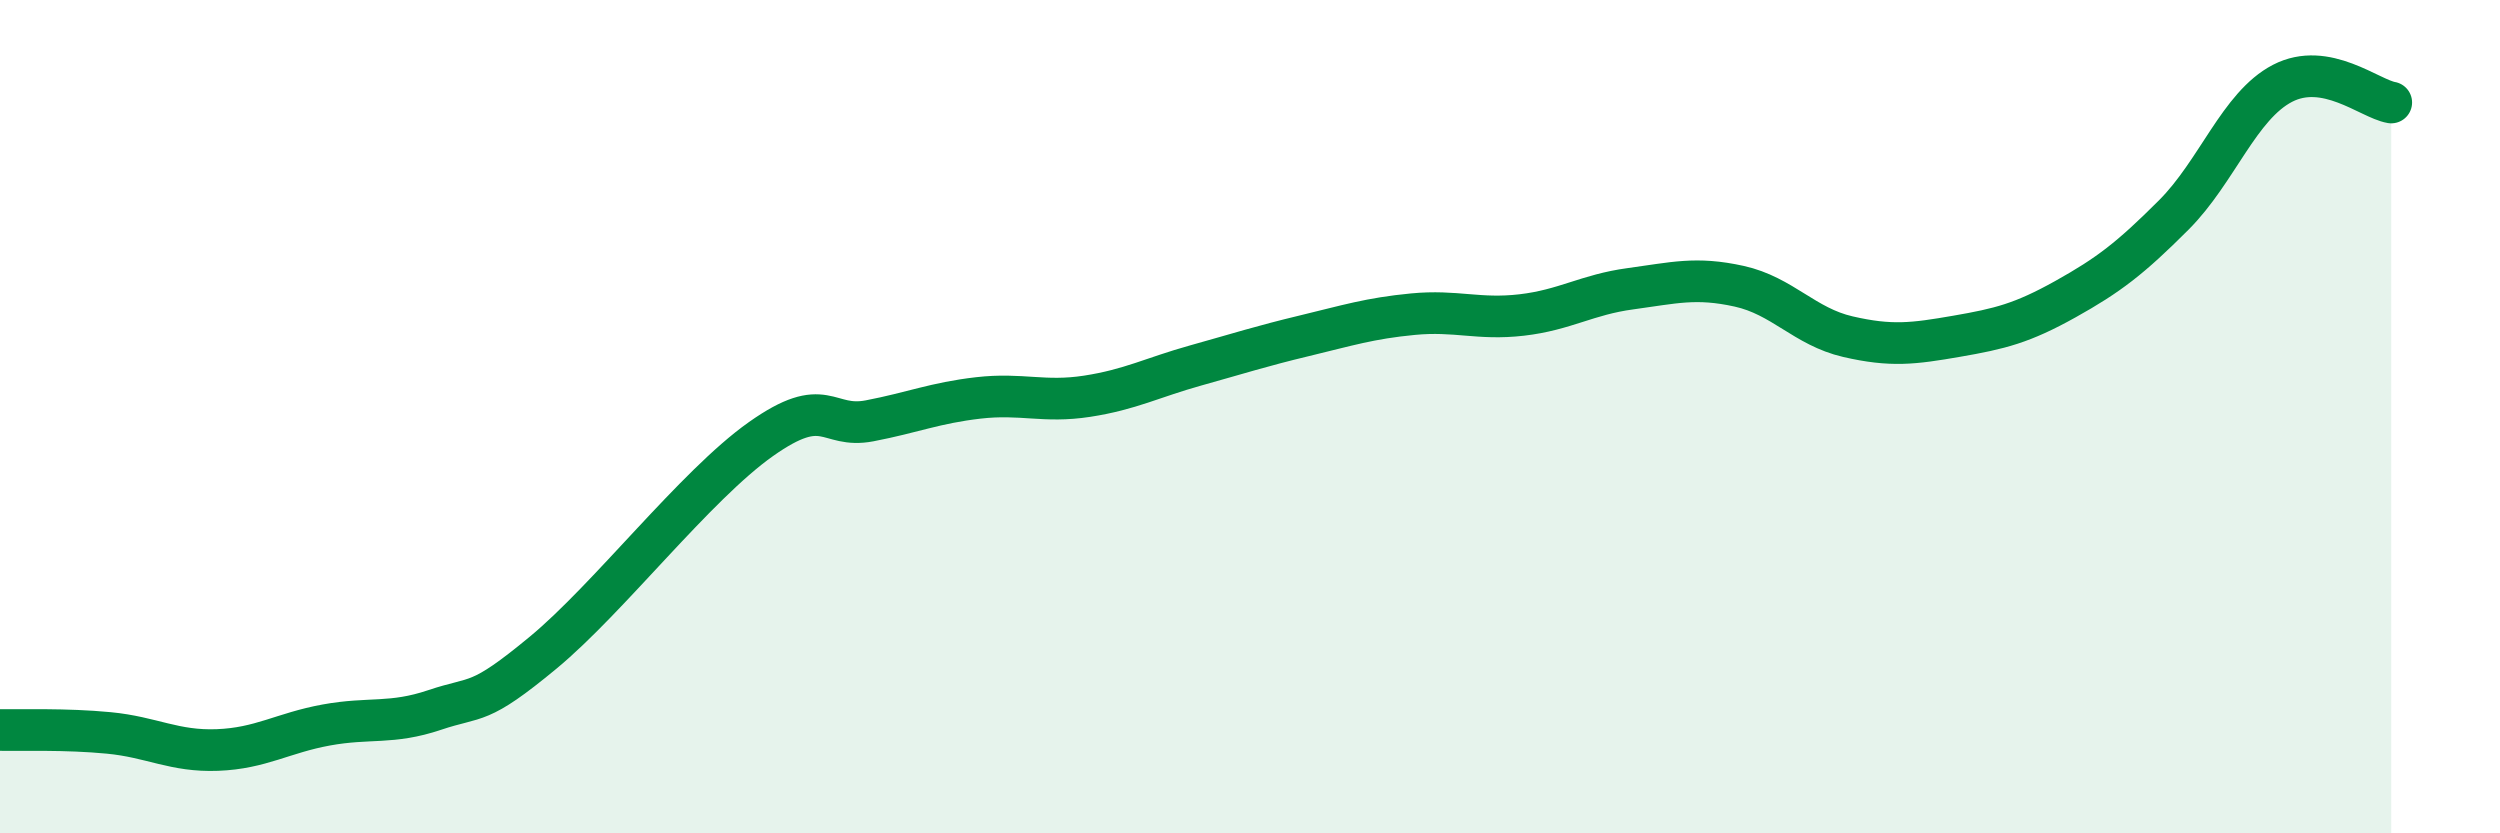 
    <svg width="60" height="20" viewBox="0 0 60 20" xmlns="http://www.w3.org/2000/svg">
      <path
        d="M 0,17.52 C 0.52,17.53 1.57,17.49 2.61,17.59 C 3.65,17.69 4.18,18.04 5.22,18 C 6.26,17.96 6.79,17.59 7.83,17.4 C 8.87,17.21 9.39,17.39 10.43,17.04 C 11.47,16.69 11.47,16.96 13.04,15.66 C 14.61,14.36 16.69,11.65 18.26,10.54 C 19.83,9.43 19.83,10.3 20.87,10.1 C 21.91,9.9 22.44,9.67 23.48,9.55 C 24.52,9.43 25.05,9.67 26.09,9.51 C 27.13,9.35 27.66,9.06 28.7,8.77 C 29.74,8.48 30.26,8.31 31.3,8.06 C 32.34,7.81 32.87,7.64 33.91,7.54 C 34.95,7.44 35.48,7.68 36.52,7.56 C 37.56,7.44 38.09,7.07 39.13,6.93 C 40.17,6.79 40.7,6.64 41.74,6.87 C 42.78,7.1 43.31,7.84 44.35,8.08 C 45.39,8.32 45.92,8.25 46.96,8.07 C 48,7.89 48.53,7.76 49.57,7.18 C 50.61,6.6 51.13,6.2 52.17,5.16 C 53.21,4.12 53.74,2.54 54.78,2 C 55.82,1.46 56.87,2.37 57.39,2.46L57.39 20L0 20Z"
        fill="#008740"
        opacity="0.1"
        stroke-linecap="round"
        stroke-linejoin="round"
      />
      <path
        d="M 0,17.52 C 0.52,17.53 1.57,17.49 2.61,17.59 C 3.65,17.69 4.18,18.04 5.22,18 C 6.26,17.96 6.79,17.59 7.83,17.4 C 8.87,17.21 9.39,17.39 10.43,17.04 C 11.47,16.69 11.47,16.96 13.04,15.66 C 14.61,14.36 16.69,11.65 18.26,10.54 C 19.83,9.43 19.83,10.3 20.87,10.1 C 21.91,9.9 22.44,9.67 23.48,9.55 C 24.52,9.43 25.05,9.67 26.09,9.51 C 27.13,9.35 27.66,9.06 28.7,8.77 C 29.74,8.48 30.26,8.31 31.3,8.06 C 32.34,7.81 32.87,7.64 33.91,7.54 C 34.95,7.44 35.48,7.68 36.52,7.56 C 37.56,7.44 38.09,7.07 39.13,6.93 C 40.17,6.79 40.7,6.64 41.74,6.87 C 42.78,7.1 43.31,7.84 44.35,8.08 C 45.39,8.32 45.92,8.25 46.96,8.07 C 48,7.89 48.53,7.76 49.57,7.18 C 50.61,6.6 51.13,6.2 52.17,5.16 C 53.21,4.12 53.74,2.54 54.78,2 C 55.82,1.46 56.87,2.37 57.39,2.46"
        stroke="#008740"
        stroke-width="1"
        fill="none"
        stroke-linecap="round"
        stroke-linejoin="round"
      />
    </svg>
  